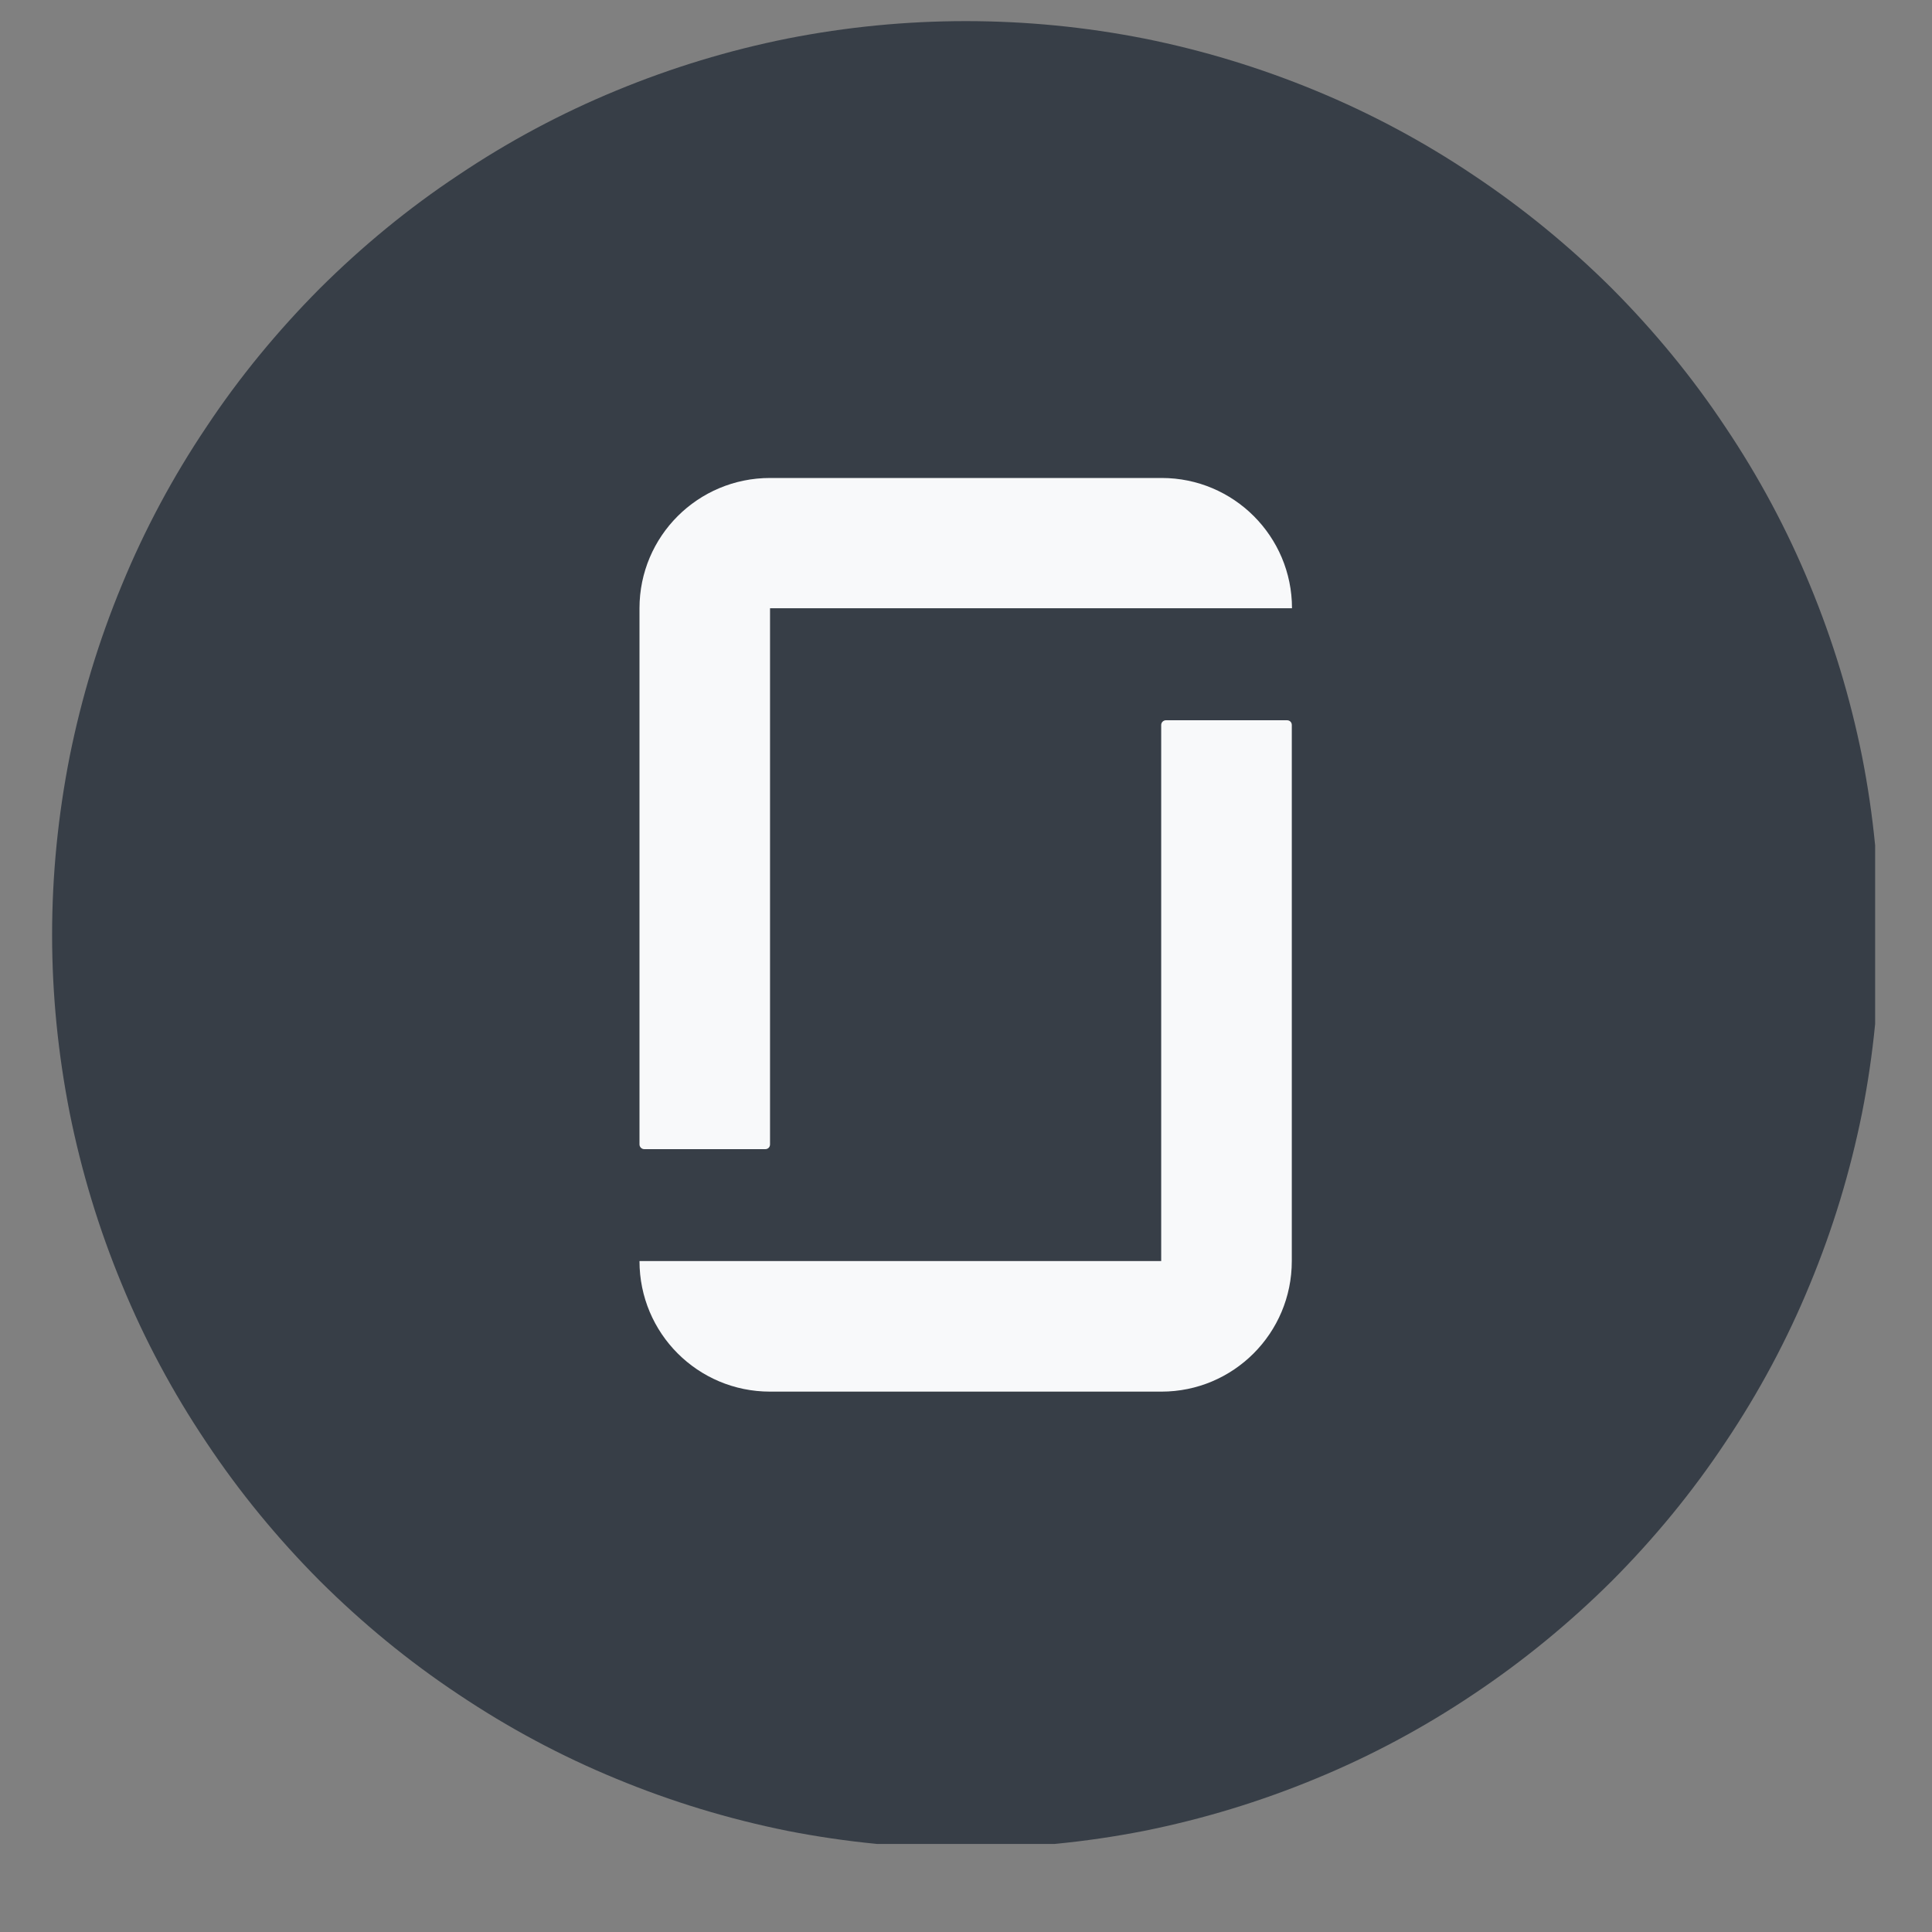 <svg xmlns="http://www.w3.org/2000/svg" xmlns:xlink="http://www.w3.org/1999/xlink" width="40" zoomAndPan="magnify" viewBox="0 0 30 30" height="40" preserveAspectRatio="xMidYMid meet" version="1.0"><rect x="0" y="0" width="30" height="30" fill="#808080" stroke="none"/><defs><clipPath id="6bd664e936"><path d="M 0.809 0.328 L 29.117 0.328 L 29.117 28.633 L 0.809 28.633 Z M 0.809 0.328 " clip-rule="nonzero"/></clipPath></defs><g clip-path="url(#6bd664e936)"><path fill="#373e47" d="M 29.184 14.516 C 29.184 15.445 29.094 16.367 28.914 17.281 C 28.73 18.195 28.461 19.082 28.105 19.941 C 27.75 20.805 27.312 21.621 26.793 22.395 C 26.277 23.172 25.688 23.887 25.031 24.547 C 24.371 25.203 23.652 25.793 22.879 26.309 C 22.105 26.828 21.289 27.266 20.426 27.621 C 19.566 27.977 18.68 28.246 17.766 28.43 C 16.852 28.609 15.93 28.699 14.996 28.699 C 14.066 28.699 13.145 28.609 12.23 28.43 C 11.316 28.246 10.43 27.977 9.57 27.621 C 8.707 27.266 7.891 26.828 7.117 26.309 C 6.34 25.793 5.625 25.203 4.965 24.547 C 4.309 23.887 3.719 23.172 3.203 22.395 C 2.684 21.621 2.246 20.805 1.891 19.941 C 1.535 19.082 1.266 18.195 1.082 17.281 C 0.902 16.367 0.809 15.445 0.809 14.516 C 0.809 13.582 0.902 12.66 1.082 11.746 C 1.266 10.832 1.535 9.945 1.891 9.086 C 2.246 8.223 2.684 7.406 3.203 6.633 C 3.719 5.855 4.309 5.141 4.965 4.48 C 5.625 3.824 6.34 3.234 7.117 2.719 C 7.891 2.199 8.707 1.762 9.57 1.406 C 10.43 1.051 11.316 0.781 12.23 0.598 C 13.145 0.418 14.066 0.328 14.996 0.328 C 15.93 0.328 16.852 0.418 17.766 0.598 C 18.68 0.781 19.566 1.051 20.426 1.406 C 21.289 1.762 22.105 2.199 22.879 2.719 C 23.652 3.234 24.371 3.824 25.031 4.48 C 25.688 5.141 26.277 5.855 26.793 6.633 C 27.312 7.406 27.75 8.223 28.105 9.086 C 28.461 9.945 28.73 10.832 28.914 11.746 C 29.094 12.66 29.184 13.582 29.184 14.516 Z M 29.184 14.516 " fill-opacity="1" fill-rule="nonzero"/></g><path fill="#f8f9fa" d="M 18.039 19.582 L 9.93 19.582 C 9.93 20.703 10.836 21.609 11.957 21.609 L 18.035 21.609 C 19.152 21.609 20.059 20.703 20.059 19.582 L 20.059 11.258 C 20.059 11.215 20.027 11.184 19.984 11.184 L 18.105 11.184 C 18.066 11.184 18.031 11.215 18.031 11.258 L 18.031 19.582 Z M 18.039 7.422 C 19.156 7.422 20.062 8.328 20.062 9.445 L 11.957 9.445 L 11.957 17.77 C 11.957 17.812 11.926 17.844 11.883 17.844 L 10.004 17.844 C 9.965 17.844 9.93 17.812 9.93 17.77 L 9.93 9.445 C 9.93 8.328 10.836 7.422 11.957 7.422 Z M 18.039 7.422 " fill-opacity="1" fill-rule="nonzero"/></svg>